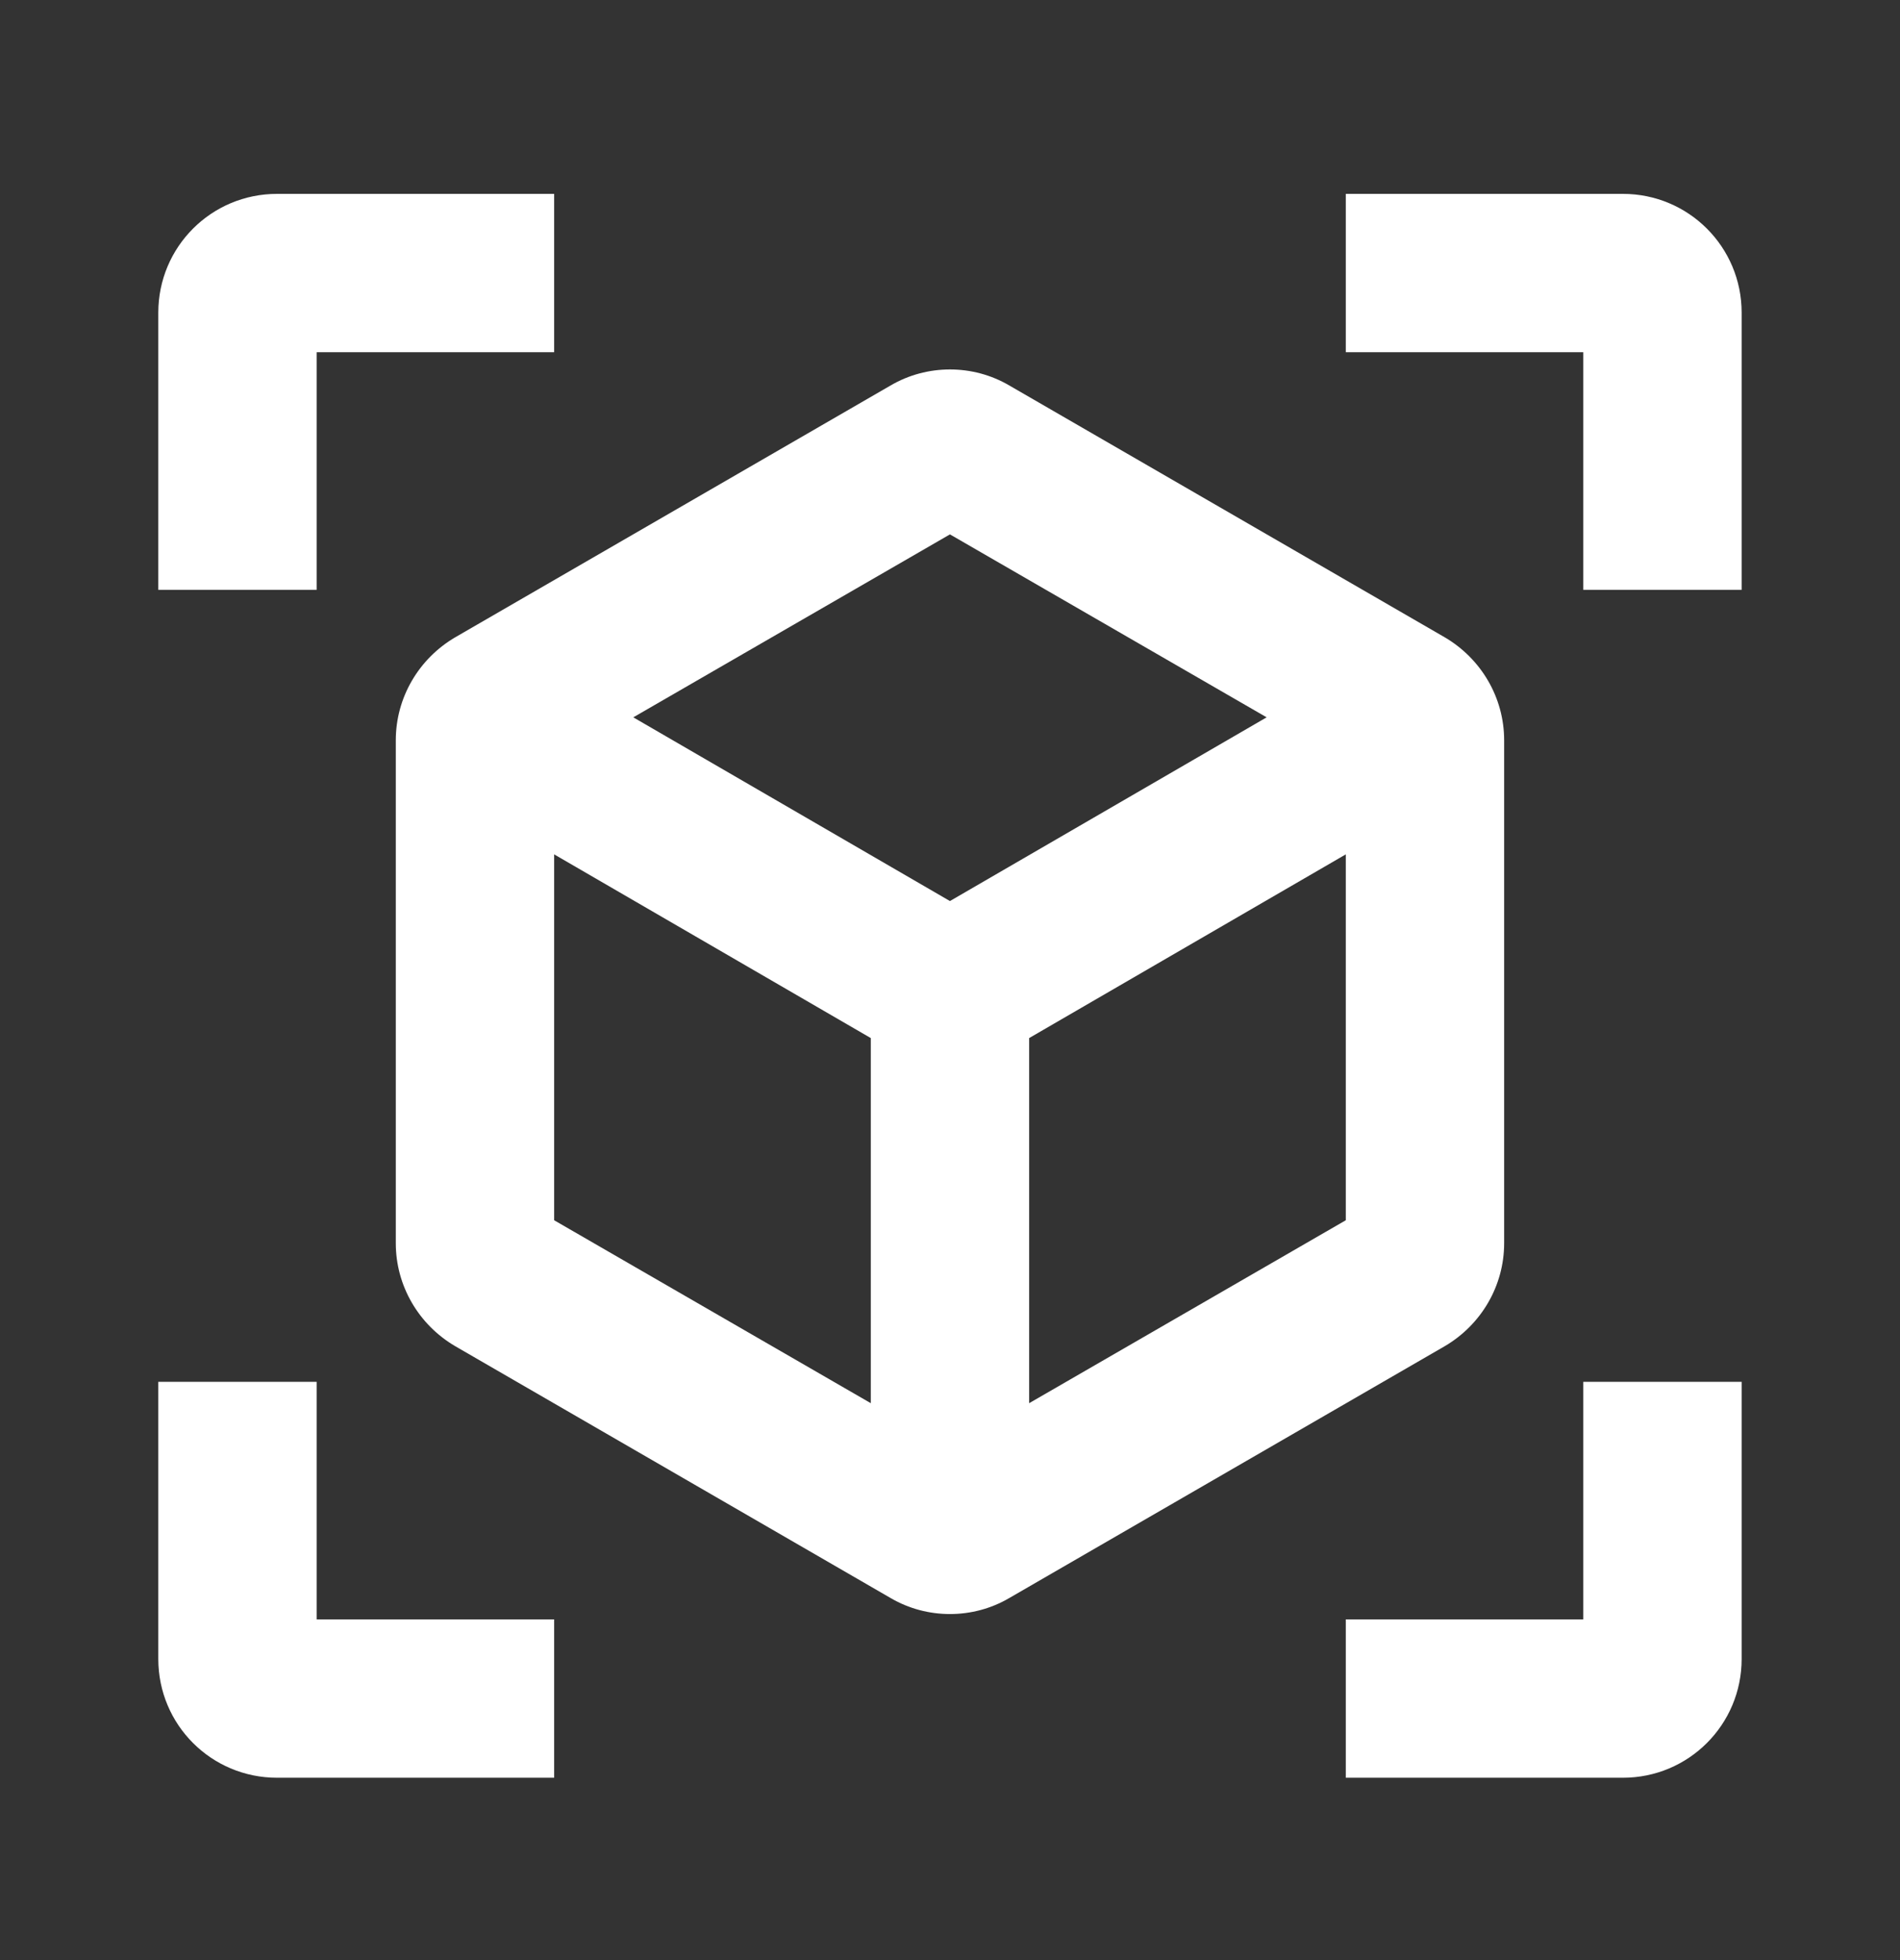 <svg width="32" height="33" viewBox="0 0 32 33" fill="none" xmlns="http://www.w3.org/2000/svg">
<rect x="0" y="0" width="32" height="33" fill="#333333" stroke="none"/>
<g clip-path="url(#clip0_3165_145509)">
<path d="M24.333 10.73L16.999 6.49C16.386 6.13 15.613 6.13 14.999 6.49L7.666 10.73C7.053 11.09 6.666 11.744 6.666 12.464V20.93C6.666 21.65 7.053 22.304 7.666 22.664L14.999 26.904C15.613 27.264 16.386 27.264 16.999 26.904L24.333 22.664C24.946 22.304 25.333 21.65 25.333 20.93V12.464C25.333 11.744 24.946 11.09 24.333 10.73ZM9.333 20.544V14.384L14.666 17.477V23.624L9.333 20.544ZM15.999 15.17L10.666 12.077L15.999 8.997L21.333 12.077L15.999 15.17ZM17.333 23.624V17.477L22.666 14.384V20.544L17.333 23.624ZM9.333 3.264H4.666C3.559 3.264 2.666 4.157 2.666 5.264V9.93H5.333V5.93H9.333V3.264ZM22.666 3.264H27.333C28.439 3.264 29.333 4.157 29.333 5.264V9.93H26.666V5.93H22.666V3.264ZM9.333 29.93H4.666C3.559 29.93 2.666 29.037 2.666 27.93V23.264H5.333V27.264H9.333V29.93ZM22.666 29.93H27.333C28.439 29.93 29.333 29.037 29.333 27.93V23.264H26.666V27.264H22.666V29.93Z" fill="white"/>
</g>
<defs>
<clipPath id="clip0_3165_145509">
<rect width="32" height="32" fill="white" transform="translate(0 0.598)"/>
</clipPath>
</defs>
</svg>
